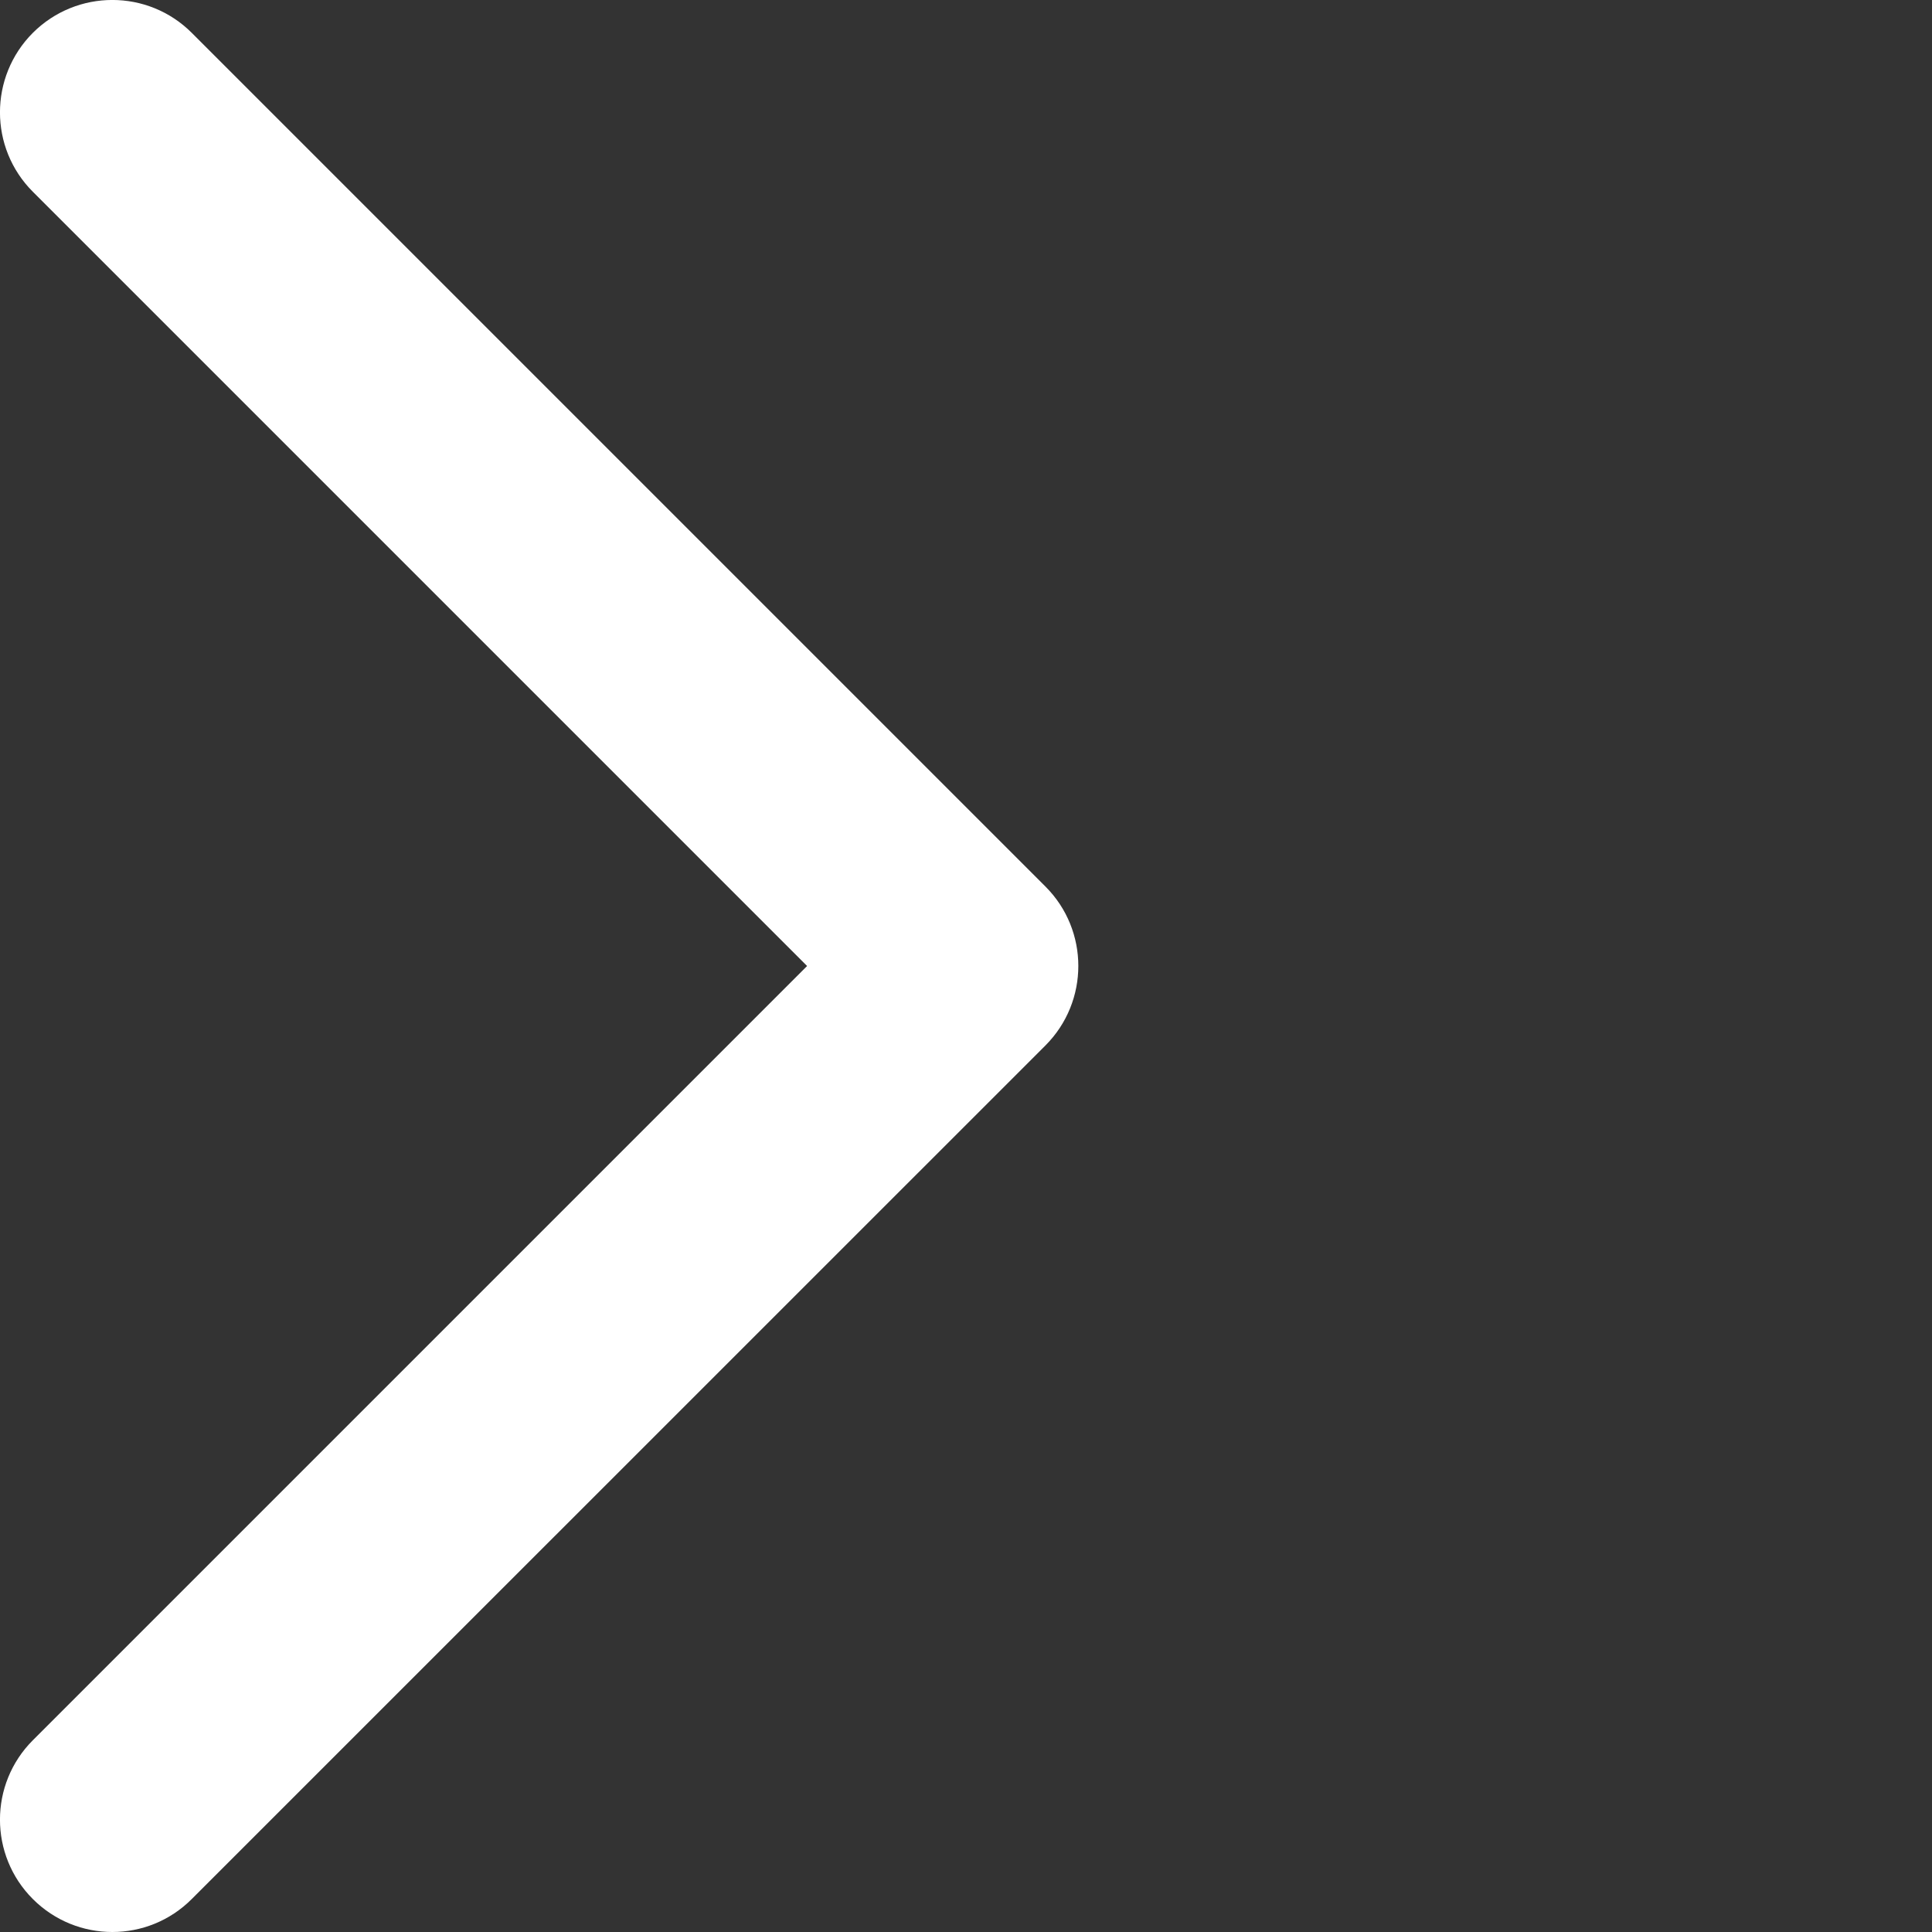 <svg version="1.1" xmlns="http://www.w3.org/2000/svg" xmlns:xlink="http://www.w3.org/1999/xlink" viewBox="0 0 16 16" width="16" height="16">
    <rect x="0" y="0" width="16" height="16" fill="#333333" stroke="none"/>
    <path clip-rule="evenodd" fill="#FFFFFF"
          d="M0.272 15.727C-0.091 15.364 -0.091 14.775 0.272 14.412L6.684 8L0.272 1.588C-0.091 1.225 -0.091 0.636 0.272 0.272C0.636 -0.091 1.225 -0.091 1.588 0.272L8.658 7.342C9.021 7.705 9.021 8.294 8.658 8.658L1.588 15.727C1.225 16.091 0.636 16.091 0.272 15.727Z" />
</svg>